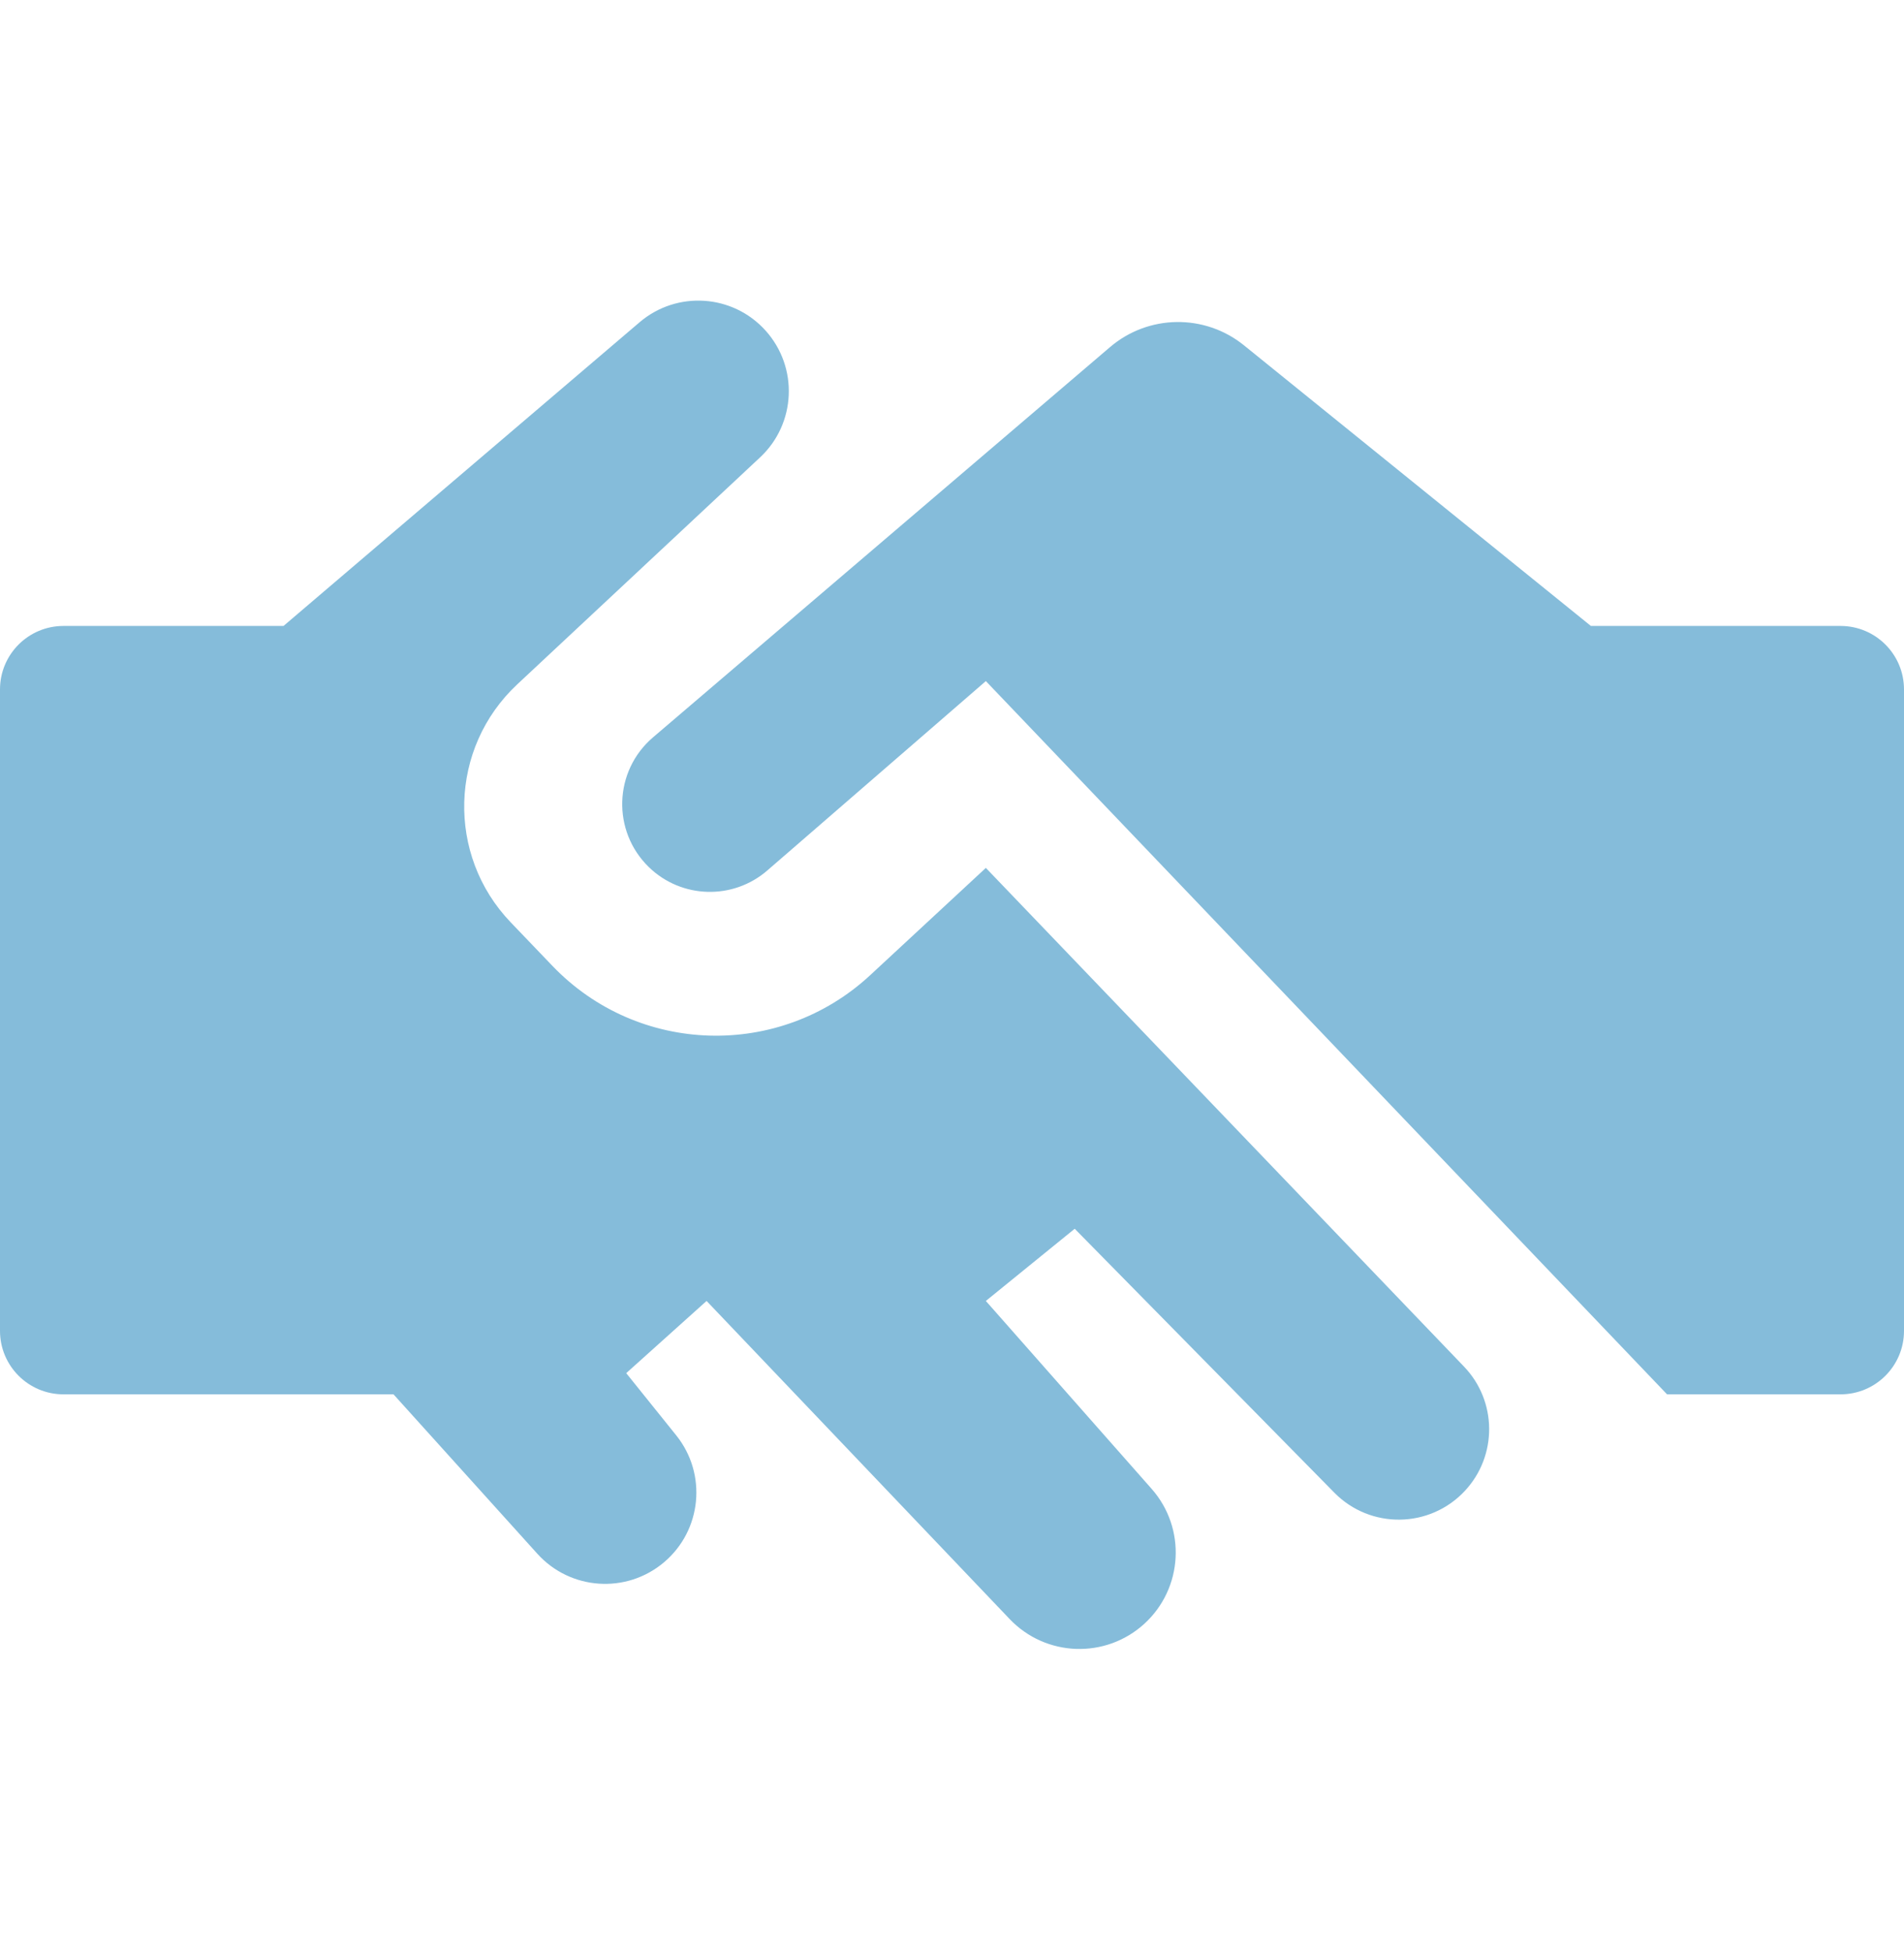 <svg width="40" height="41" viewBox="0 0 40 41" fill="none" xmlns="http://www.w3.org/2000/svg">
<path d="M33.422 13.145H38.667C39.403 13.145 40 13.742 40 14.478V27.948C40 28.684 39.403 29.281 38.667 29.281H35.022L20.711 14.303L16.121 18.279C15.399 18.905 14.318 18.875 13.632 18.21C12.852 17.453 12.892 16.19 13.718 15.485L23.319 7.29C24.126 6.601 25.309 6.585 26.134 7.252L33.422 13.145Z" fill="#85BCDA"/>
<path d="M5.956 13.145H1.333C0.597 13.145 0 13.742 0 14.478V27.948C0 28.684 0.597 29.281 1.333 29.281H8.267L11.289 32.629C11.983 33.397 13.161 33.476 13.951 32.807C14.745 32.135 14.858 30.953 14.206 30.142L13.156 28.836L14.844 27.32L21.212 34.001C21.971 34.797 23.227 34.841 24.04 34.1C24.856 33.355 24.925 32.094 24.194 31.266L20.711 27.32L22.578 25.804L28.032 31.346C28.79 32.116 30.037 32.099 30.774 31.309C31.462 30.571 31.454 29.425 30.756 28.698L20.711 18.226L18.28 20.48C16.373 22.247 13.402 22.159 11.604 20.282L10.729 19.369C9.374 17.956 9.436 15.707 10.867 14.371L15.968 9.605C16.726 8.897 16.777 7.713 16.083 6.942C15.394 6.176 14.22 6.099 13.436 6.768L5.956 13.145Z" fill="#85BCDA"/>
</svg>
